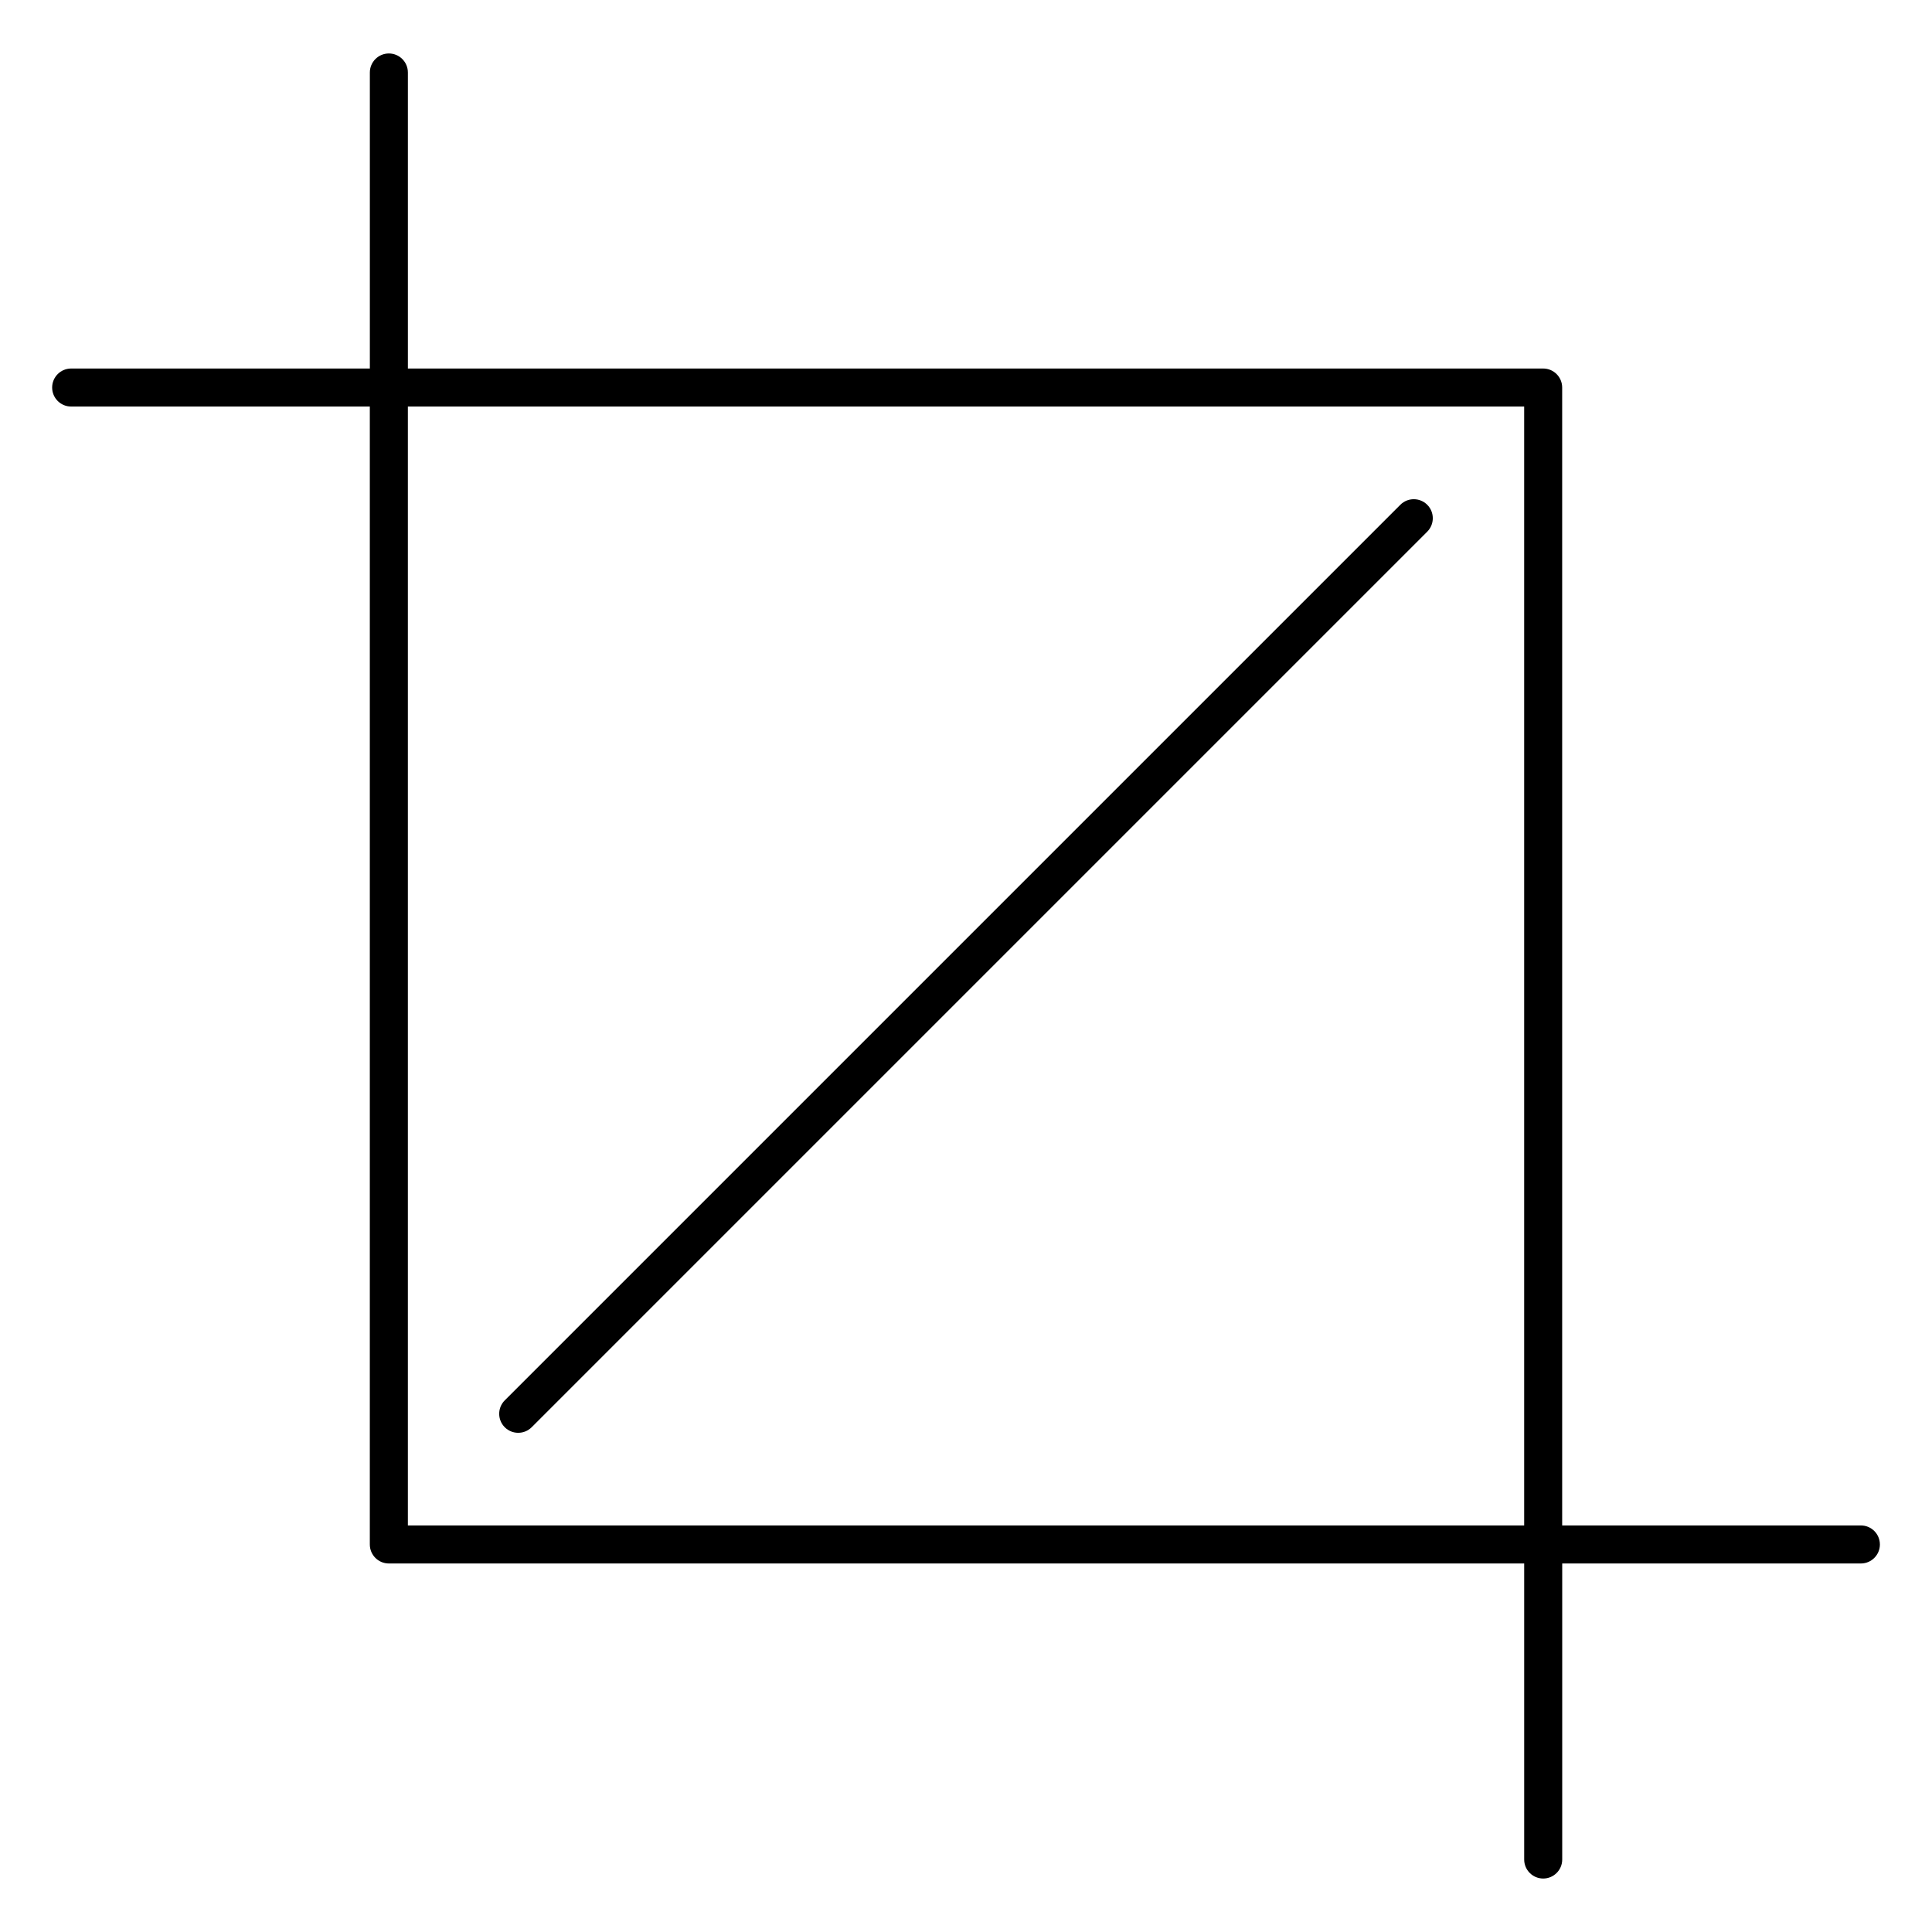 <?xml version="1.0" encoding="UTF-8"?>
<!-- Uploaded to: SVG Repo, www.svgrepo.com, Generator: SVG Repo Mixer Tools -->
<svg fill="#000000" width="800px" height="800px" version="1.1" viewBox="144 144 512 512" xmlns="http://www.w3.org/2000/svg">
 <g>
  <path d="m637.14 548.26h-79.148v-301.56c0-2.781-2.258-5.039-5.039-5.039h-300.86v-78.453c0-2.781-2.258-5.039-5.039-5.039s-5.039 2.258-5.039 5.039v78.453h-79.156c-2.781 0-5.039 2.258-5.039 5.039s2.258 5.039 5.039 5.039h79.148v301.56c0 2.781 2.258 5.039 5.039 5.039h300.88v78.453c0 2.781 2.258 5.039 5.039 5.039s5.039-2.258 5.039-5.039v-78.453h79.148c2.781 0 5.039-2.258 5.039-5.039-0.004-2.781-2.25-5.039-5.043-5.039zm-385.05 0v-296.52h295.83v296.52z"/>
  <path d="m522.23 277.77c-1.965-1.965-5.16-1.965-7.125 0l-237.34 237.34c-1.965 1.965-1.965 5.16 0 7.125 0.988 0.988 2.277 1.473 3.566 1.473 1.289 0 2.578-0.492 3.566-1.473l237.34-237.34c1.957-1.969 1.957-5.16-0.008-7.125z"/>
 </g>
</svg>